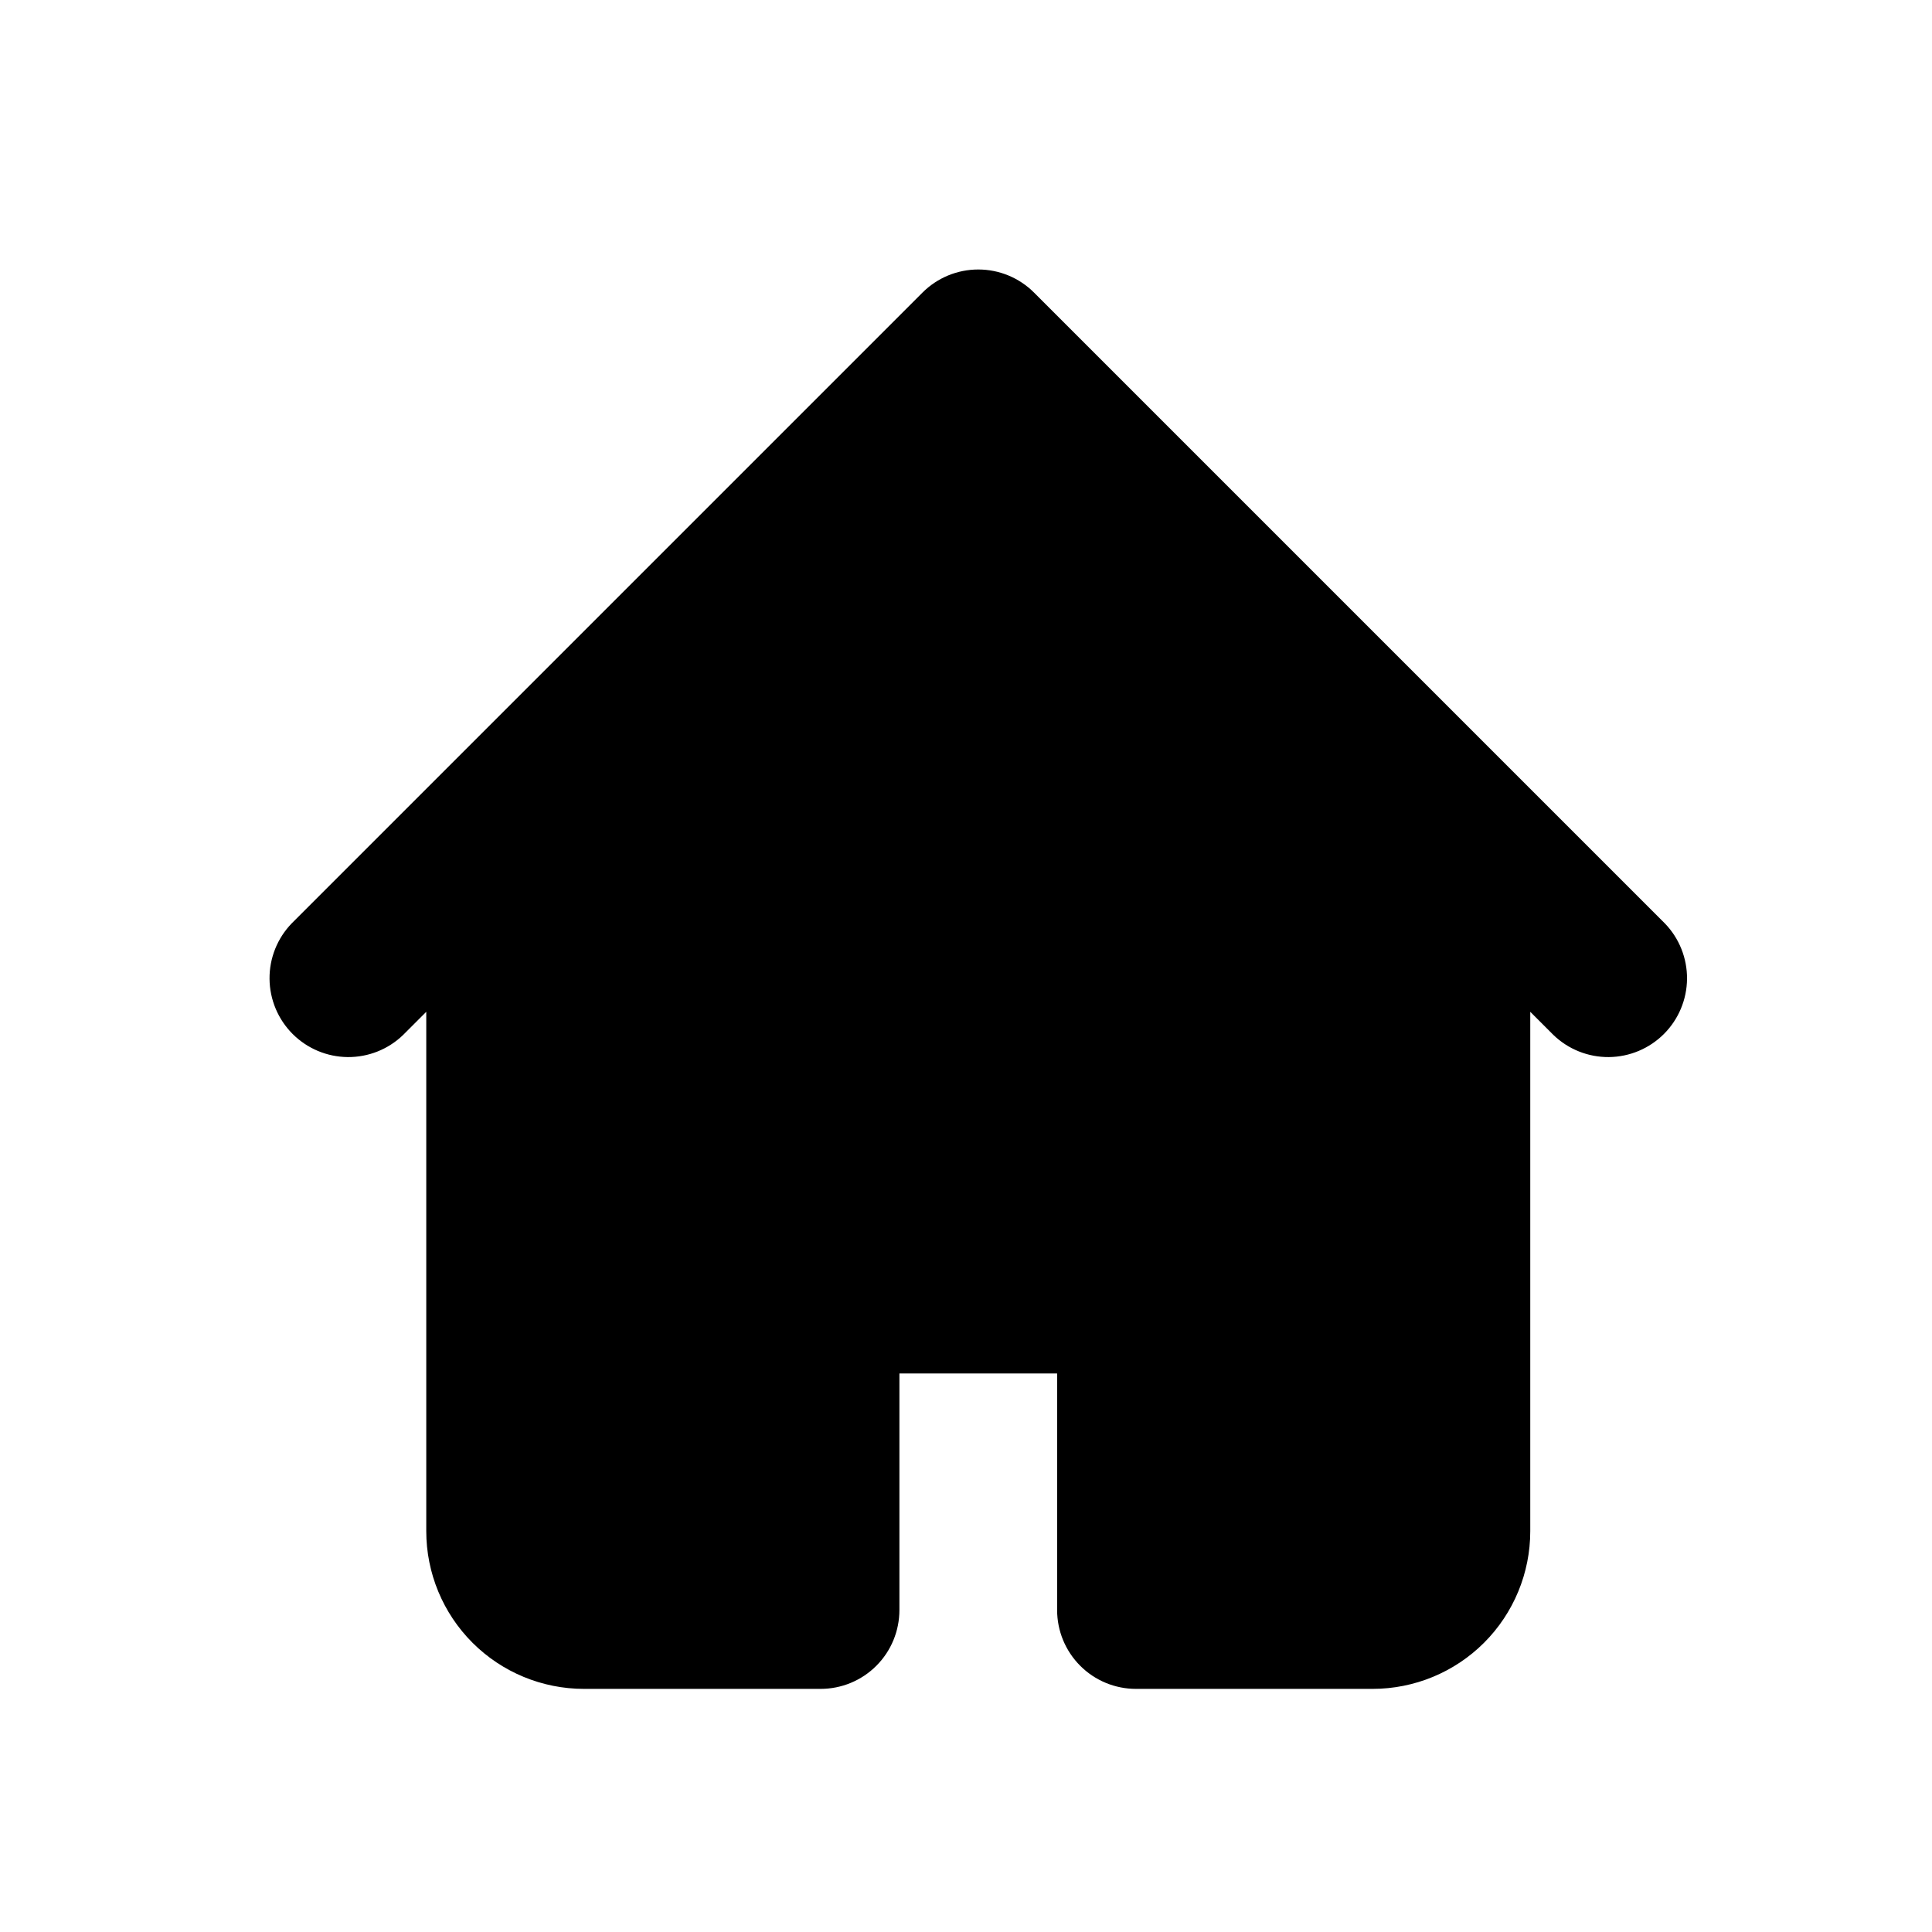 <svg width="49" height="49" viewBox="0 0 49 49" fill="none" xmlns="http://www.w3.org/2000/svg">
<path fill-rule="evenodd" clip-rule="evenodd" d="M23.397 7.42C23.772 7.045 24.281 6.835 24.811 6.835C25.342 6.835 25.85 7.045 26.225 7.42L38.225 19.42L42.225 23.42C42.59 23.797 42.791 24.303 42.787 24.827C42.782 25.352 42.572 25.853 42.201 26.224C41.83 26.595 41.329 26.805 40.804 26.81C40.28 26.814 39.775 26.613 39.397 26.248L38.811 25.662V38.834C38.811 39.895 38.39 40.913 37.64 41.663C36.89 42.413 35.872 42.834 34.811 42.834H28.811C28.281 42.834 27.772 42.624 27.397 42.248C27.022 41.873 26.811 41.365 26.811 40.834V34.834H22.811V40.834C22.811 41.365 22.601 41.873 22.226 42.248C21.851 42.624 21.342 42.834 20.811 42.834H14.811C13.751 42.834 12.733 42.413 11.983 41.663C11.233 40.913 10.811 39.895 10.811 38.834V25.662L10.225 26.248C9.848 26.613 9.343 26.814 8.819 26.81C8.294 26.805 7.793 26.595 7.422 26.224C7.051 25.853 6.841 25.352 6.836 24.827C6.831 24.303 7.033 23.797 7.397 23.42L11.397 19.42L23.397 7.42Z" fill="black"/>
</svg>
